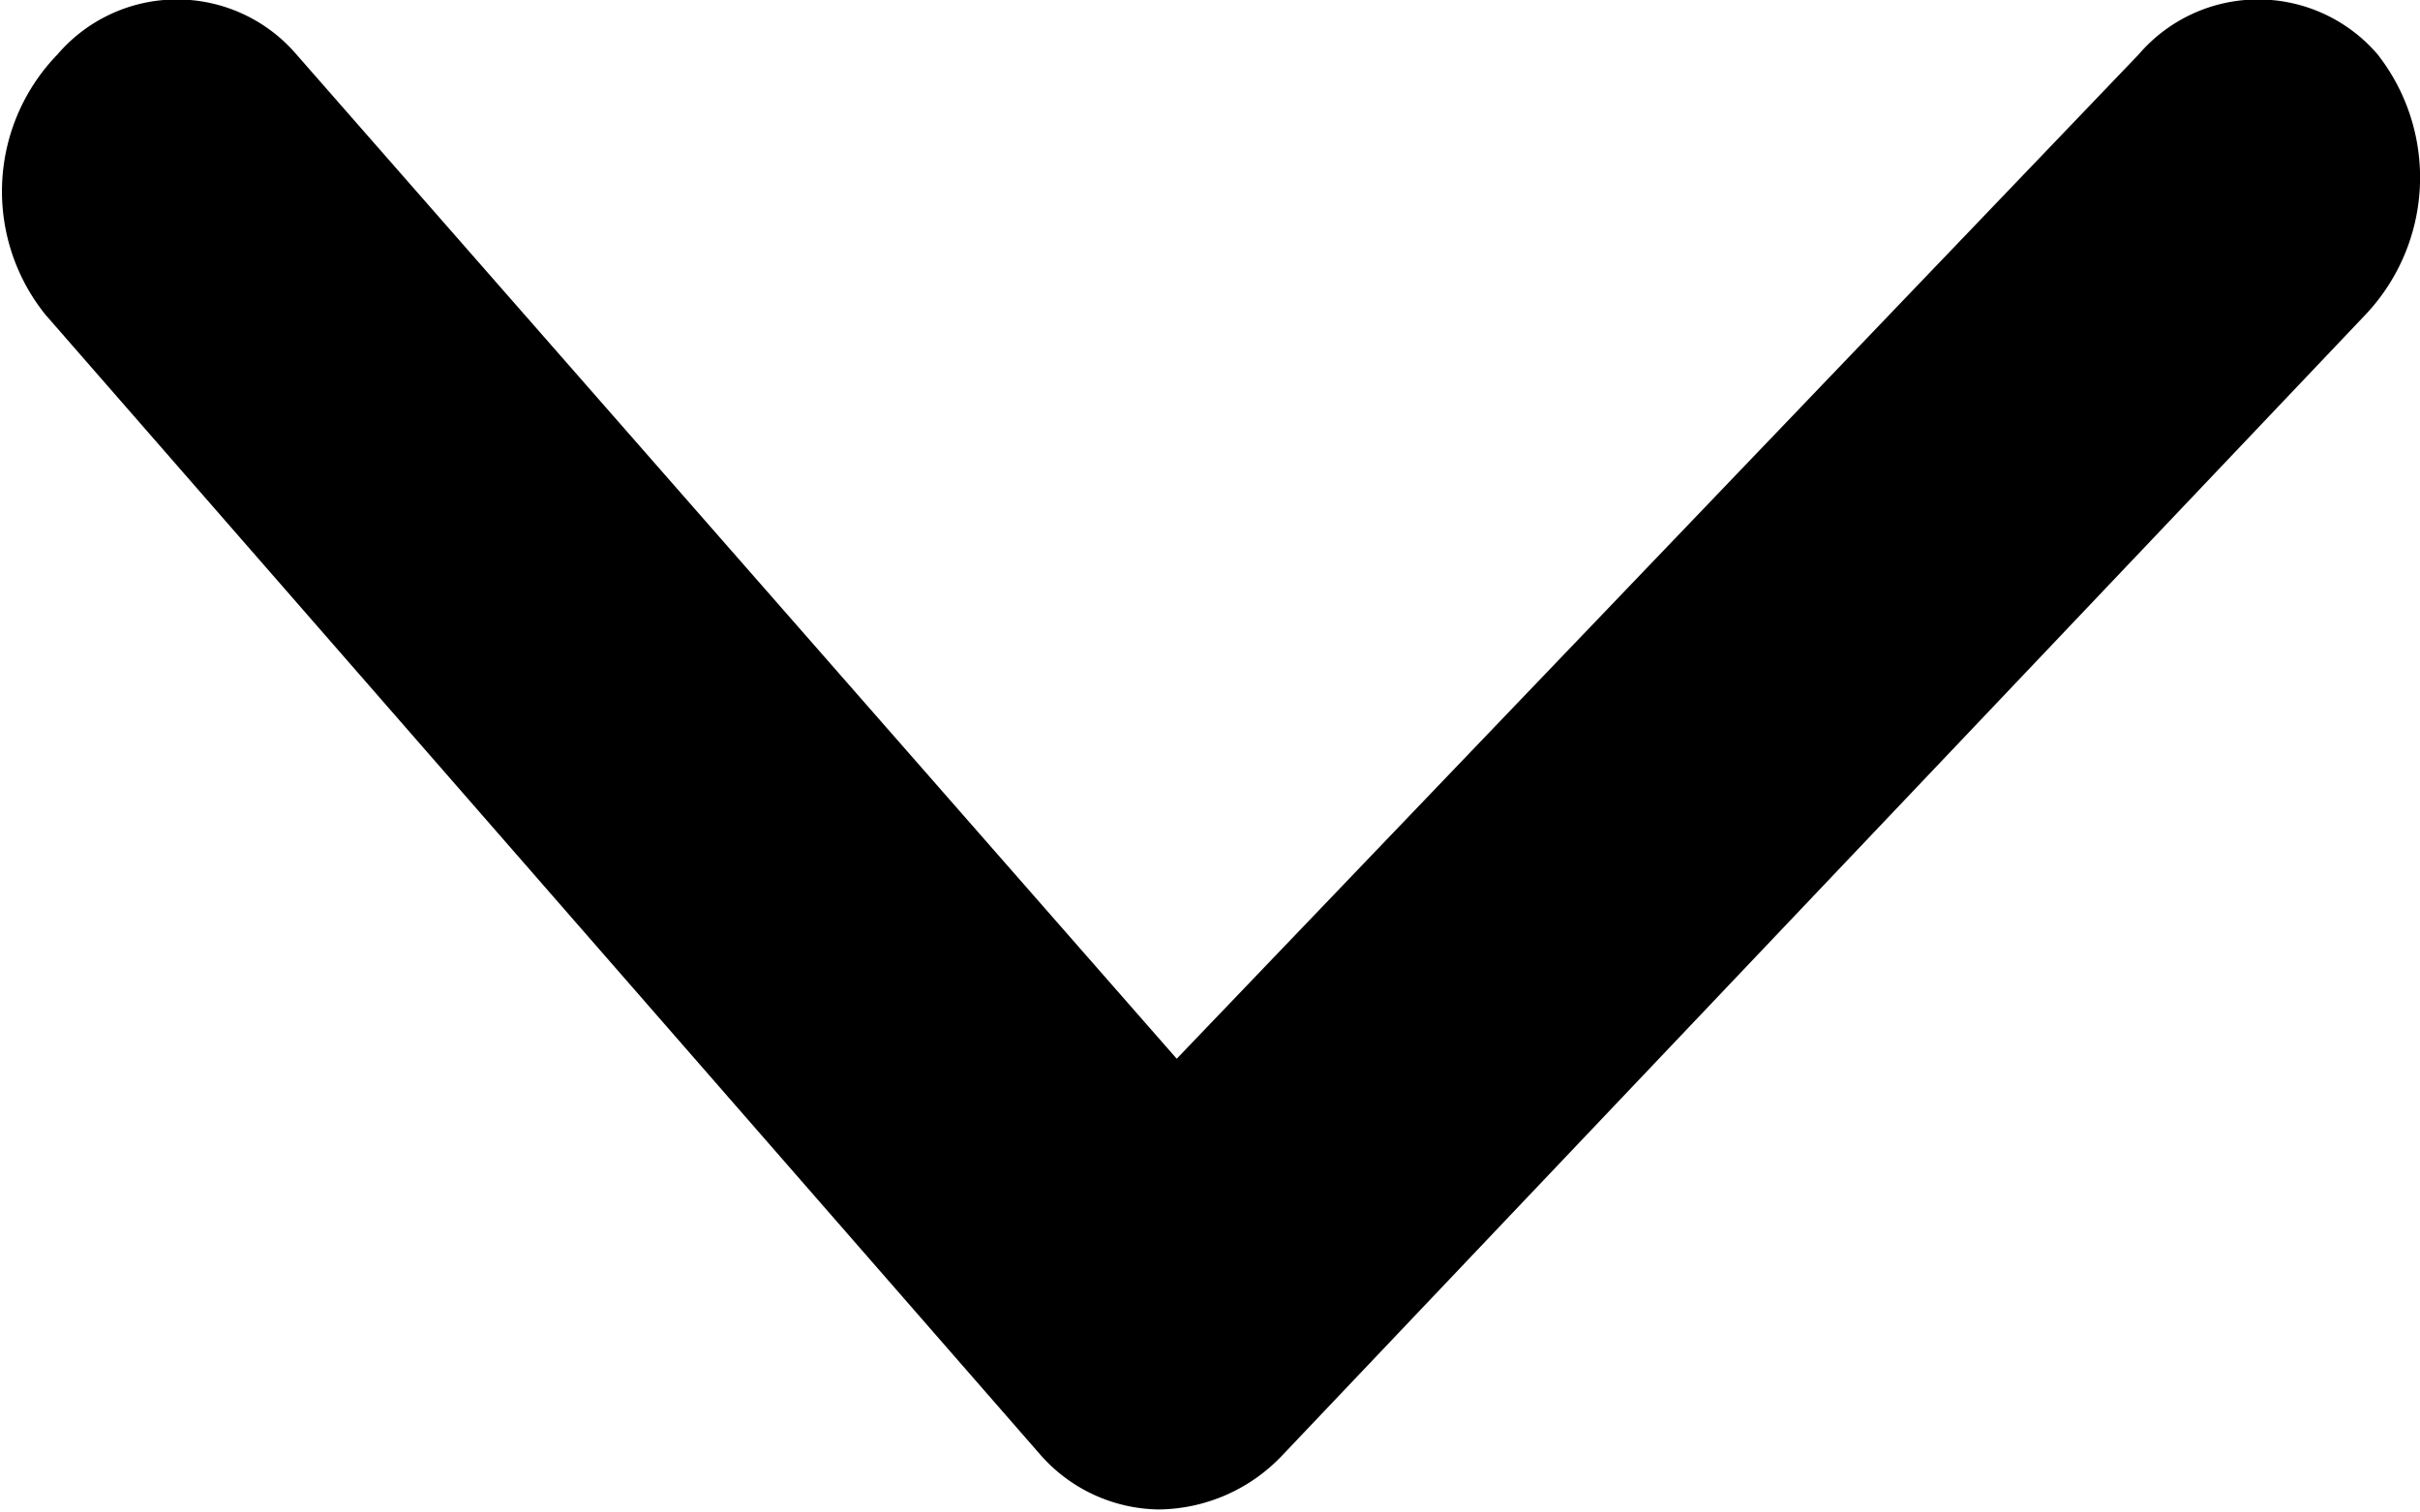 <svg xmlns="http://www.w3.org/2000/svg" width="8" height="5"><path d="M4.24 4.81l3.58-3.77a.66.66 0 00.04-.86.52.52 0 00-.79 0L3.89 3.5.98.18a.52.52 0 00-.79 0 .65.65 0 00-.04.86l3.29 3.77a.53.53 0 00.39.18.57.57 0 00.41-.18z" fill-rule="evenodd"/></svg>